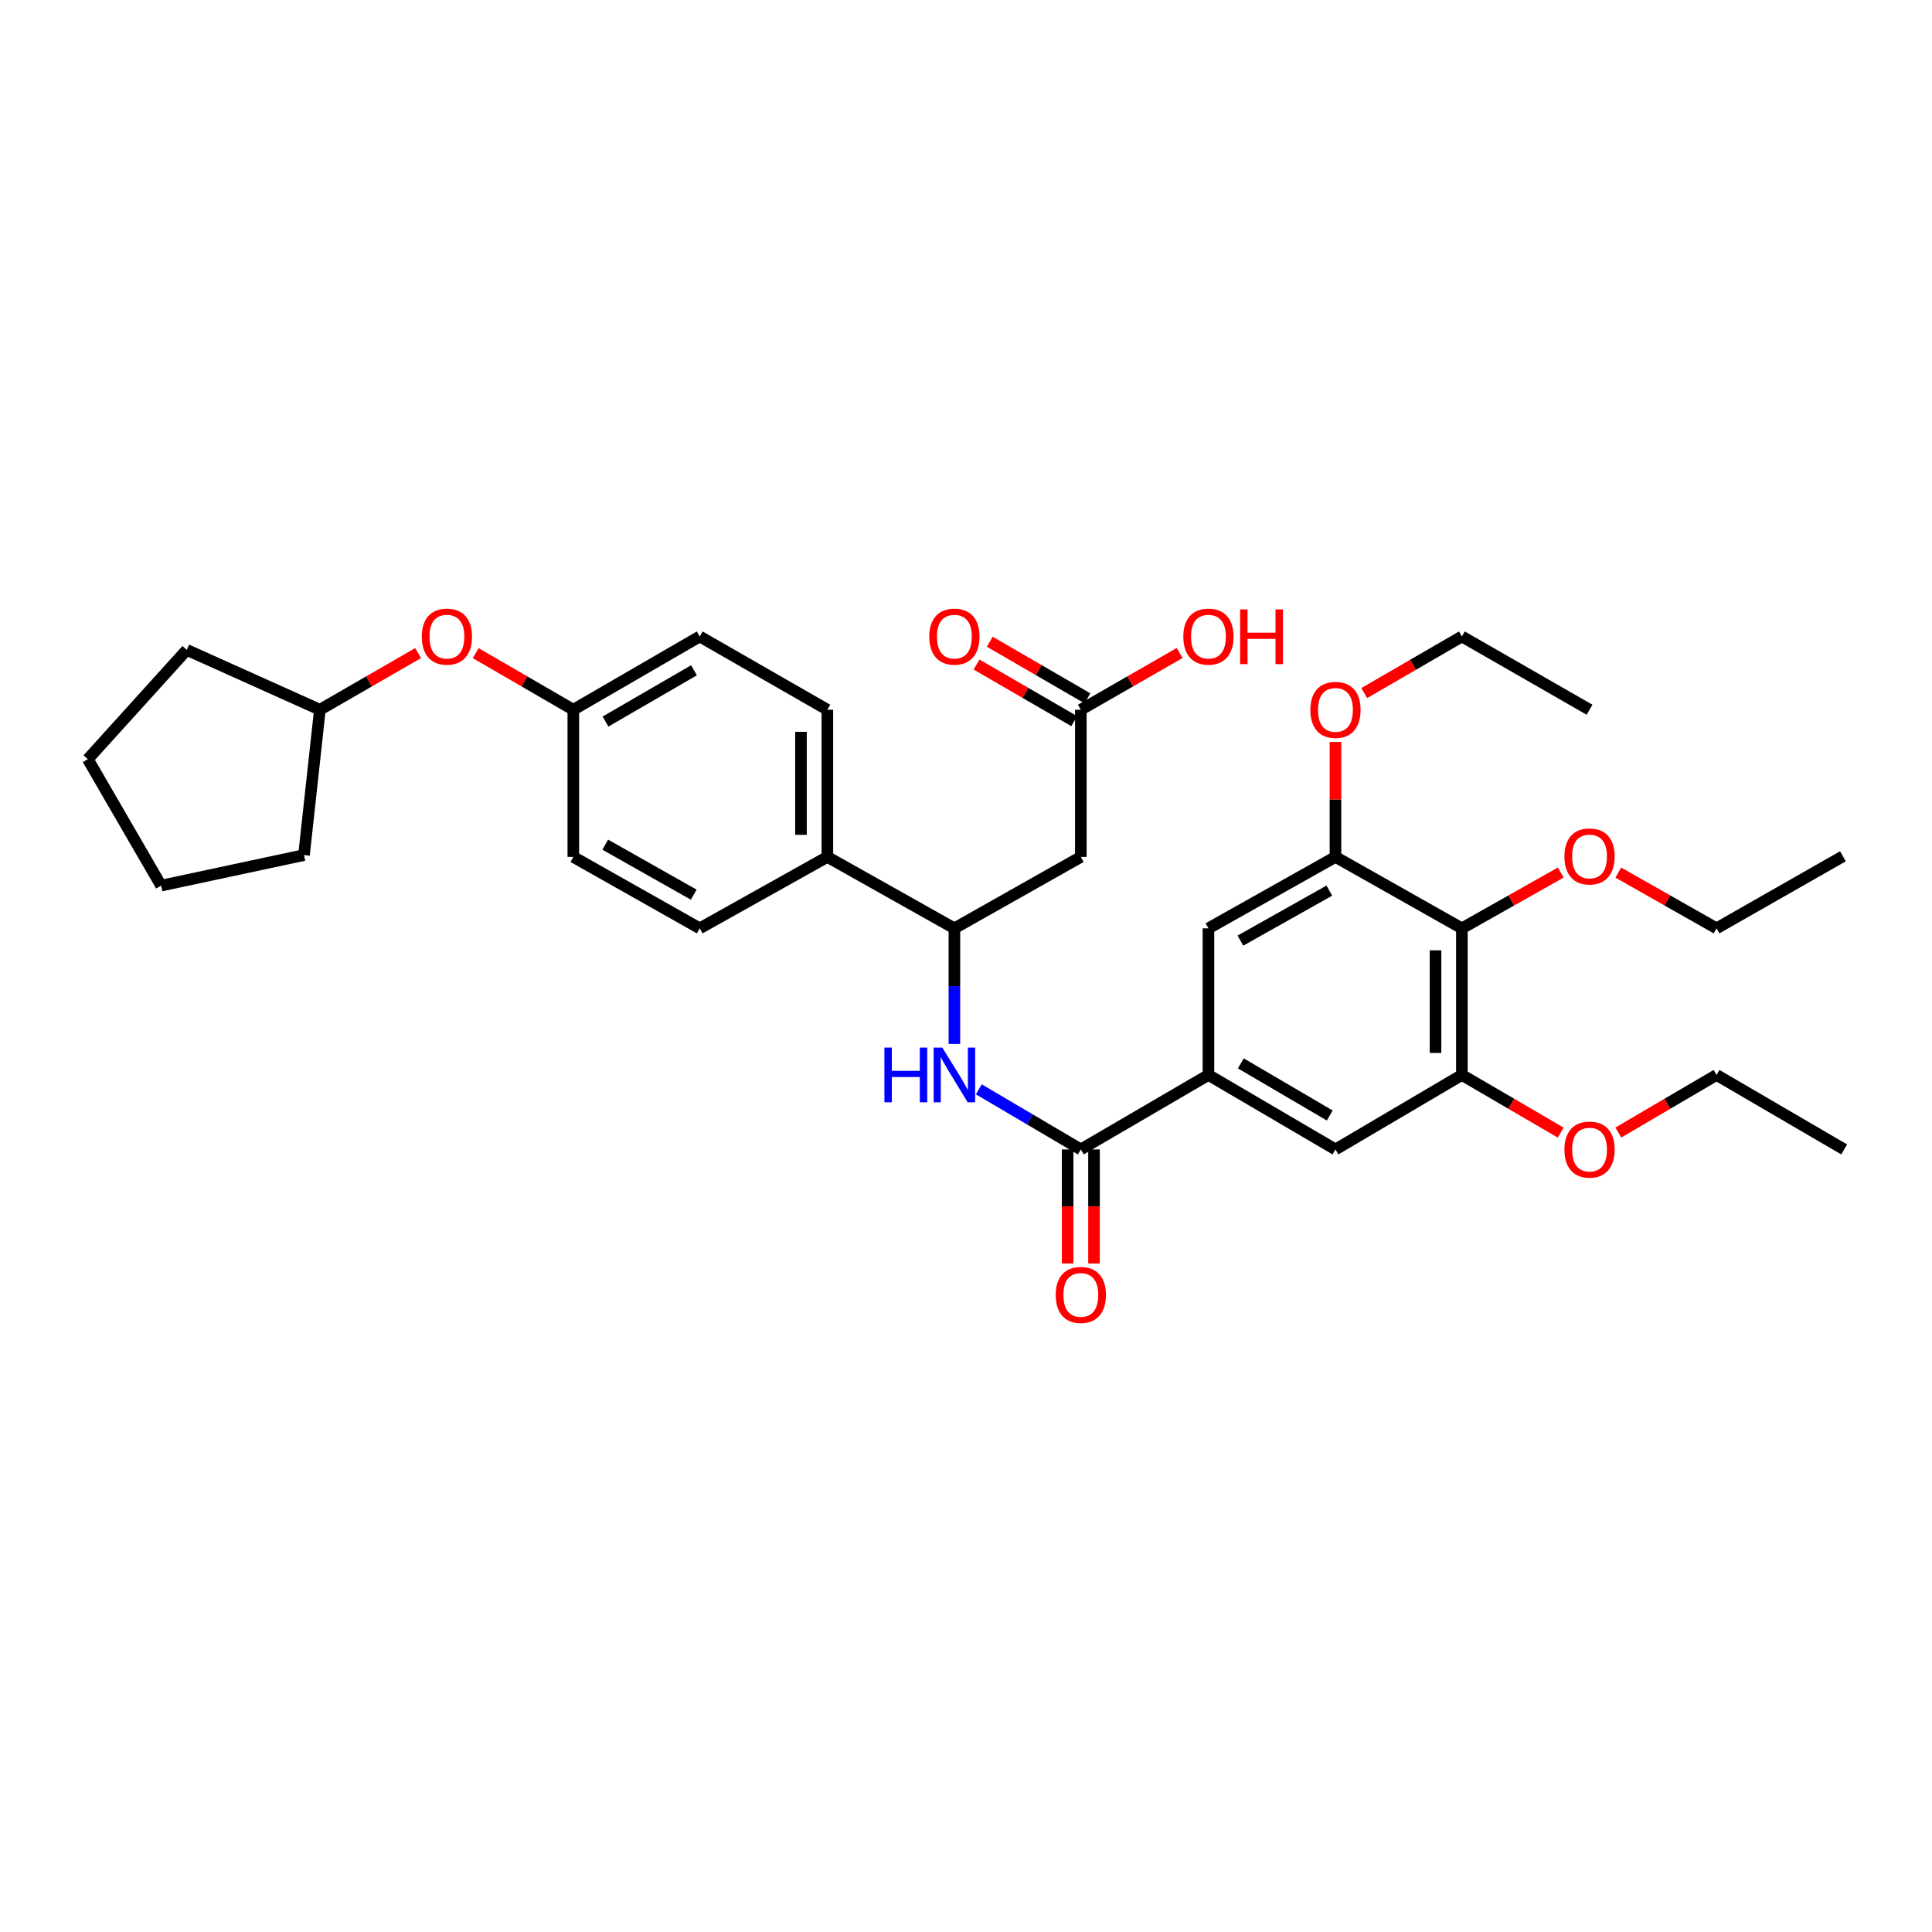 <?xml version='1.0' encoding='iso-8859-1'?>
<svg version='1.1' baseProfile='full'
              xmlns='http://www.w3.org/2000/svg'
                      xmlns:rdkit='http://www.rdkit.org/xml'
                      xmlns:xlink='http://www.w3.org/1999/xlink'
                  xml:space='preserve'
width='1000px' height='1000px' viewBox='0 0 1000 1000'>
<!-- END OF HEADER -->
<rect style='opacity:1.0;fill:#FFFFFF;stroke:none' width='1000' height='1000' x='0' y='0'> </rect>
<path class='bond-0' d='M 559.433,594.944 L 625.486,556.389' style='fill:none;fill-rule:evenodd;stroke:#000000;stroke-width:6px;stroke-linecap:butt;stroke-linejoin:miter;stroke-opacity:1' />
<path class='bond-1' d='M 559.433,594.944 L 533.033,579.39' style='fill:none;fill-rule:evenodd;stroke:#000000;stroke-width:6px;stroke-linecap:butt;stroke-linejoin:miter;stroke-opacity:1' />
<path class='bond-1' d='M 533.033,579.39 L 506.633,563.835' style='fill:none;fill-rule:evenodd;stroke:#0000FF;stroke-width:6px;stroke-linecap:butt;stroke-linejoin:miter;stroke-opacity:1' />
<path class='bond-11' d='M 552.607,594.944 L 552.607,624.454' style='fill:none;fill-rule:evenodd;stroke:#000000;stroke-width:6px;stroke-linecap:butt;stroke-linejoin:miter;stroke-opacity:1' />
<path class='bond-11' d='M 552.607,624.454 L 552.607,653.965' style='fill:none;fill-rule:evenodd;stroke:#FF0000;stroke-width:6px;stroke-linecap:butt;stroke-linejoin:miter;stroke-opacity:1' />
<path class='bond-11' d='M 566.258,594.944 L 566.258,624.454' style='fill:none;fill-rule:evenodd;stroke:#000000;stroke-width:6px;stroke-linecap:butt;stroke-linejoin:miter;stroke-opacity:1' />
<path class='bond-11' d='M 566.258,624.454 L 566.258,653.965' style='fill:none;fill-rule:evenodd;stroke:#FF0000;stroke-width:6px;stroke-linecap:butt;stroke-linejoin:miter;stroke-opacity:1' />
<path class='bond-7' d='M 625.486,556.389 L 625.486,480.507' style='fill:none;fill-rule:evenodd;stroke:#000000;stroke-width:6px;stroke-linecap:butt;stroke-linejoin:miter;stroke-opacity:1' />
<path class='bond-8' d='M 625.486,556.389 L 691.235,594.944' style='fill:none;fill-rule:evenodd;stroke:#000000;stroke-width:6px;stroke-linecap:butt;stroke-linejoin:miter;stroke-opacity:1' />
<path class='bond-8' d='M 642.253,550.397 L 688.278,577.385' style='fill:none;fill-rule:evenodd;stroke:#000000;stroke-width:6px;stroke-linecap:butt;stroke-linejoin:miter;stroke-opacity:1' />
<path class='bond-6' d='M 493.994,540.332 L 493.994,510.42' style='fill:none;fill-rule:evenodd;stroke:#0000FF;stroke-width:6px;stroke-linecap:butt;stroke-linejoin:miter;stroke-opacity:1' />
<path class='bond-6' d='M 493.994,510.42 L 493.994,480.507' style='fill:none;fill-rule:evenodd;stroke:#000000;stroke-width:6px;stroke-linecap:butt;stroke-linejoin:miter;stroke-opacity:1' />
<path class='bond-2' d='M 756.674,480.507 L 756.674,556.389' style='fill:none;fill-rule:evenodd;stroke:#000000;stroke-width:6px;stroke-linecap:butt;stroke-linejoin:miter;stroke-opacity:1' />
<path class='bond-2' d='M 743.024,491.89 L 743.024,545.007' style='fill:none;fill-rule:evenodd;stroke:#000000;stroke-width:6px;stroke-linecap:butt;stroke-linejoin:miter;stroke-opacity:1' />
<path class='bond-17' d='M 756.674,480.507 L 782.26,466.064' style='fill:none;fill-rule:evenodd;stroke:#000000;stroke-width:6px;stroke-linecap:butt;stroke-linejoin:miter;stroke-opacity:1' />
<path class='bond-17' d='M 782.26,466.064 L 807.846,451.621' style='fill:none;fill-rule:evenodd;stroke:#FF0000;stroke-width:6px;stroke-linecap:butt;stroke-linejoin:miter;stroke-opacity:1' />
<path class='bond-34' d='M 756.674,480.507 L 691.235,443.537' style='fill:none;fill-rule:evenodd;stroke:#000000;stroke-width:6px;stroke-linecap:butt;stroke-linejoin:miter;stroke-opacity:1' />
<path class='bond-3' d='M 559.433,443.537 L 493.994,480.507' style='fill:none;fill-rule:evenodd;stroke:#000000;stroke-width:6px;stroke-linecap:butt;stroke-linejoin:miter;stroke-opacity:1' />
<path class='bond-9' d='M 559.433,443.537 L 559.433,367.36' style='fill:none;fill-rule:evenodd;stroke:#000000;stroke-width:6px;stroke-linecap:butt;stroke-linejoin:miter;stroke-opacity:1' />
<path class='bond-4' d='M 691.235,443.537 L 625.486,480.507' style='fill:none;fill-rule:evenodd;stroke:#000000;stroke-width:6px;stroke-linecap:butt;stroke-linejoin:miter;stroke-opacity:1' />
<path class='bond-4' d='M 688.063,460.981 L 642.039,486.86' style='fill:none;fill-rule:evenodd;stroke:#000000;stroke-width:6px;stroke-linecap:butt;stroke-linejoin:miter;stroke-opacity:1' />
<path class='bond-19' d='M 691.235,443.537 L 691.235,413.781' style='fill:none;fill-rule:evenodd;stroke:#000000;stroke-width:6px;stroke-linecap:butt;stroke-linejoin:miter;stroke-opacity:1' />
<path class='bond-19' d='M 691.235,413.781 L 691.235,384.025' style='fill:none;fill-rule:evenodd;stroke:#FF0000;stroke-width:6px;stroke-linecap:butt;stroke-linejoin:miter;stroke-opacity:1' />
<path class='bond-5' d='M 756.674,556.389 L 691.235,594.944' style='fill:none;fill-rule:evenodd;stroke:#000000;stroke-width:6px;stroke-linecap:butt;stroke-linejoin:miter;stroke-opacity:1' />
<path class='bond-18' d='M 756.674,556.389 L 782.252,571.315' style='fill:none;fill-rule:evenodd;stroke:#000000;stroke-width:6px;stroke-linecap:butt;stroke-linejoin:miter;stroke-opacity:1' />
<path class='bond-18' d='M 782.252,571.315 L 807.83,586.241' style='fill:none;fill-rule:evenodd;stroke:#FF0000;stroke-width:6px;stroke-linecap:butt;stroke-linejoin:miter;stroke-opacity:1' />
<path class='bond-10' d='M 493.994,480.507 L 428.236,443.537' style='fill:none;fill-rule:evenodd;stroke:#000000;stroke-width:6px;stroke-linecap:butt;stroke-linejoin:miter;stroke-opacity:1' />
<path class='bond-12' d='M 562.855,361.455 L 537.581,346.807' style='fill:none;fill-rule:evenodd;stroke:#000000;stroke-width:6px;stroke-linecap:butt;stroke-linejoin:miter;stroke-opacity:1' />
<path class='bond-12' d='M 537.581,346.807 L 512.307,332.159' style='fill:none;fill-rule:evenodd;stroke:#FF0000;stroke-width:6px;stroke-linecap:butt;stroke-linejoin:miter;stroke-opacity:1' />
<path class='bond-12' d='M 556.01,373.265 L 530.736,358.618' style='fill:none;fill-rule:evenodd;stroke:#000000;stroke-width:6px;stroke-linecap:butt;stroke-linejoin:miter;stroke-opacity:1' />
<path class='bond-12' d='M 530.736,358.618 L 505.462,343.97' style='fill:none;fill-rule:evenodd;stroke:#FF0000;stroke-width:6px;stroke-linecap:butt;stroke-linejoin:miter;stroke-opacity:1' />
<path class='bond-20' d='M 559.433,367.36 L 585.007,352.676' style='fill:none;fill-rule:evenodd;stroke:#000000;stroke-width:6px;stroke-linecap:butt;stroke-linejoin:miter;stroke-opacity:1' />
<path class='bond-20' d='M 585.007,352.676 L 610.582,337.992' style='fill:none;fill-rule:evenodd;stroke:#FF0000;stroke-width:6px;stroke-linecap:butt;stroke-linejoin:miter;stroke-opacity:1' />
<path class='bond-13' d='M 428.236,443.537 L 428.236,367.36' style='fill:none;fill-rule:evenodd;stroke:#000000;stroke-width:6px;stroke-linecap:butt;stroke-linejoin:miter;stroke-opacity:1' />
<path class='bond-13' d='M 414.586,432.111 L 414.586,378.787' style='fill:none;fill-rule:evenodd;stroke:#000000;stroke-width:6px;stroke-linecap:butt;stroke-linejoin:miter;stroke-opacity:1' />
<path class='bond-14' d='M 428.236,443.537 L 362.176,480.507' style='fill:none;fill-rule:evenodd;stroke:#000000;stroke-width:6px;stroke-linecap:butt;stroke-linejoin:miter;stroke-opacity:1' />
<path class='bond-22' d='M 428.236,367.36 L 362.176,329.435' style='fill:none;fill-rule:evenodd;stroke:#000000;stroke-width:6px;stroke-linecap:butt;stroke-linejoin:miter;stroke-opacity:1' />
<path class='bond-21' d='M 362.176,480.507 L 296.745,443.537' style='fill:none;fill-rule:evenodd;stroke:#000000;stroke-width:6px;stroke-linecap:butt;stroke-linejoin:miter;stroke-opacity:1' />
<path class='bond-21' d='M 359.076,463.077 L 313.274,437.198' style='fill:none;fill-rule:evenodd;stroke:#000000;stroke-width:6px;stroke-linecap:butt;stroke-linejoin:miter;stroke-opacity:1' />
<path class='bond-15' d='M 246.211,338.066 L 271.478,352.713' style='fill:none;fill-rule:evenodd;stroke:#FF0000;stroke-width:6px;stroke-linecap:butt;stroke-linejoin:miter;stroke-opacity:1' />
<path class='bond-15' d='M 271.478,352.713 L 296.745,367.36' style='fill:none;fill-rule:evenodd;stroke:#000000;stroke-width:6px;stroke-linecap:butt;stroke-linejoin:miter;stroke-opacity:1' />
<path class='bond-23' d='M 216.423,338.028 L 190.997,352.694' style='fill:none;fill-rule:evenodd;stroke:#FF0000;stroke-width:6px;stroke-linecap:butt;stroke-linejoin:miter;stroke-opacity:1' />
<path class='bond-23' d='M 190.997,352.694 L 165.571,367.36' style='fill:none;fill-rule:evenodd;stroke:#000000;stroke-width:6px;stroke-linecap:butt;stroke-linejoin:miter;stroke-opacity:1' />
<path class='bond-16' d='M 296.745,367.36 L 296.745,443.537' style='fill:none;fill-rule:evenodd;stroke:#000000;stroke-width:6px;stroke-linecap:butt;stroke-linejoin:miter;stroke-opacity:1' />
<path class='bond-35' d='M 296.745,367.36 L 362.176,329.435' style='fill:none;fill-rule:evenodd;stroke:#000000;stroke-width:6px;stroke-linecap:butt;stroke-linejoin:miter;stroke-opacity:1' />
<path class='bond-35' d='M 313.405,373.481 L 359.206,346.933' style='fill:none;fill-rule:evenodd;stroke:#000000;stroke-width:6px;stroke-linecap:butt;stroke-linejoin:miter;stroke-opacity:1' />
<path class='bond-24' d='M 837.632,451.659 L 863.055,466.083' style='fill:none;fill-rule:evenodd;stroke:#FF0000;stroke-width:6px;stroke-linecap:butt;stroke-linejoin:miter;stroke-opacity:1' />
<path class='bond-24' d='M 863.055,466.083 L 888.477,480.507' style='fill:none;fill-rule:evenodd;stroke:#000000;stroke-width:6px;stroke-linecap:butt;stroke-linejoin:miter;stroke-opacity:1' />
<path class='bond-26' d='M 837.648,586.202 L 863.062,571.295' style='fill:none;fill-rule:evenodd;stroke:#FF0000;stroke-width:6px;stroke-linecap:butt;stroke-linejoin:miter;stroke-opacity:1' />
<path class='bond-26' d='M 863.062,571.295 L 888.477,556.389' style='fill:none;fill-rule:evenodd;stroke:#000000;stroke-width:6px;stroke-linecap:butt;stroke-linejoin:miter;stroke-opacity:1' />
<path class='bond-25' d='M 706.126,358.73 L 731.4,344.082' style='fill:none;fill-rule:evenodd;stroke:#FF0000;stroke-width:6px;stroke-linecap:butt;stroke-linejoin:miter;stroke-opacity:1' />
<path class='bond-25' d='M 731.4,344.082 L 756.674,329.435' style='fill:none;fill-rule:evenodd;stroke:#000000;stroke-width:6px;stroke-linecap:butt;stroke-linejoin:miter;stroke-opacity:1' />
<path class='bond-27' d='M 165.571,367.36 L 157.343,442.582' style='fill:none;fill-rule:evenodd;stroke:#000000;stroke-width:6px;stroke-linecap:butt;stroke-linejoin:miter;stroke-opacity:1' />
<path class='bond-28' d='M 165.571,367.36 L 96.667,336.381' style='fill:none;fill-rule:evenodd;stroke:#000000;stroke-width:6px;stroke-linecap:butt;stroke-linejoin:miter;stroke-opacity:1' />
<path class='bond-30' d='M 888.477,480.507 L 953.901,443.211' style='fill:none;fill-rule:evenodd;stroke:#000000;stroke-width:6px;stroke-linecap:butt;stroke-linejoin:miter;stroke-opacity:1' />
<path class='bond-31' d='M 756.674,329.435 L 822.743,367.36' style='fill:none;fill-rule:evenodd;stroke:#000000;stroke-width:6px;stroke-linecap:butt;stroke-linejoin:miter;stroke-opacity:1' />
<path class='bond-29' d='M 888.477,556.389 L 954.545,594.944' style='fill:none;fill-rule:evenodd;stroke:#000000;stroke-width:6px;stroke-linecap:butt;stroke-linejoin:miter;stroke-opacity:1' />
<path class='bond-32' d='M 157.343,442.582 L 83.395,458.394' style='fill:none;fill-rule:evenodd;stroke:#000000;stroke-width:6px;stroke-linecap:butt;stroke-linejoin:miter;stroke-opacity:1' />
<path class='bond-33' d='M 96.667,336.381 L 45.455,392.955' style='fill:none;fill-rule:evenodd;stroke:#000000;stroke-width:6px;stroke-linecap:butt;stroke-linejoin:miter;stroke-opacity:1' />
<path class='bond-36' d='M 83.395,458.394 L 45.455,392.955' style='fill:none;fill-rule:evenodd;stroke:#000000;stroke-width:6px;stroke-linecap:butt;stroke-linejoin:miter;stroke-opacity:1' />
<path  class='atom-2' d='M 457.774 542.229
L 461.614 542.229
L 461.614 554.269
L 476.094 554.269
L 476.094 542.229
L 479.934 542.229
L 479.934 570.549
L 476.094 570.549
L 476.094 557.469
L 461.614 557.469
L 461.614 570.549
L 457.774 570.549
L 457.774 542.229
' fill='#0000FF'/>
<path  class='atom-2' d='M 487.734 542.229
L 497.014 557.229
Q 497.934 558.709, 499.414 561.389
Q 500.894 564.069, 500.974 564.229
L 500.974 542.229
L 504.734 542.229
L 504.734 570.549
L 500.854 570.549
L 490.894 554.149
Q 489.734 552.229, 488.494 550.029
Q 487.294 547.829, 486.934 547.149
L 486.934 570.549
L 483.254 570.549
L 483.254 542.229
L 487.734 542.229
' fill='#0000FF'/>
<path  class='atom-12' d='M 546.433 670.245
Q 546.433 663.445, 549.793 659.645
Q 553.153 655.845, 559.433 655.845
Q 565.713 655.845, 569.073 659.645
Q 572.433 663.445, 572.433 670.245
Q 572.433 677.125, 569.033 681.045
Q 565.633 684.925, 559.433 684.925
Q 553.193 684.925, 549.793 681.045
Q 546.433 677.165, 546.433 670.245
M 559.433 681.725
Q 563.753 681.725, 566.073 678.845
Q 568.433 675.925, 568.433 670.245
Q 568.433 664.685, 566.073 661.885
Q 563.753 659.045, 559.433 659.045
Q 555.113 659.045, 552.753 661.845
Q 550.433 664.645, 550.433 670.245
Q 550.433 675.965, 552.753 678.845
Q 555.113 681.725, 559.433 681.725
' fill='#FF0000'/>
<path  class='atom-13' d='M 480.994 329.515
Q 480.994 322.715, 484.354 318.915
Q 487.714 315.115, 493.994 315.115
Q 500.274 315.115, 503.634 318.915
Q 506.994 322.715, 506.994 329.515
Q 506.994 336.395, 503.594 340.315
Q 500.194 344.195, 493.994 344.195
Q 487.754 344.195, 484.354 340.315
Q 480.994 336.435, 480.994 329.515
M 493.994 340.995
Q 498.314 340.995, 500.634 338.115
Q 502.994 335.195, 502.994 329.515
Q 502.994 323.955, 500.634 321.155
Q 498.314 318.315, 493.994 318.315
Q 489.674 318.315, 487.314 321.115
Q 484.994 323.915, 484.994 329.515
Q 484.994 335.235, 487.314 338.115
Q 489.674 340.995, 493.994 340.995
' fill='#FF0000'/>
<path  class='atom-16' d='M 218.321 329.515
Q 218.321 322.715, 221.681 318.915
Q 225.041 315.115, 231.321 315.115
Q 237.601 315.115, 240.961 318.915
Q 244.321 322.715, 244.321 329.515
Q 244.321 336.395, 240.921 340.315
Q 237.521 344.195, 231.321 344.195
Q 225.081 344.195, 221.681 340.315
Q 218.321 336.435, 218.321 329.515
M 231.321 340.995
Q 235.641 340.995, 237.961 338.115
Q 240.321 335.195, 240.321 329.515
Q 240.321 323.955, 237.961 321.155
Q 235.641 318.315, 231.321 318.315
Q 227.001 318.315, 224.641 321.115
Q 222.321 323.915, 222.321 329.515
Q 222.321 335.235, 224.641 338.115
Q 227.001 340.995, 231.321 340.995
' fill='#FF0000'/>
<path  class='atom-18' d='M 809.743 443.291
Q 809.743 436.491, 813.103 432.691
Q 816.463 428.891, 822.743 428.891
Q 829.023 428.891, 832.383 432.691
Q 835.743 436.491, 835.743 443.291
Q 835.743 450.171, 832.343 454.091
Q 828.943 457.971, 822.743 457.971
Q 816.503 457.971, 813.103 454.091
Q 809.743 450.211, 809.743 443.291
M 822.743 454.771
Q 827.063 454.771, 829.383 451.891
Q 831.743 448.971, 831.743 443.291
Q 831.743 437.731, 829.383 434.931
Q 827.063 432.091, 822.743 432.091
Q 818.423 432.091, 816.063 434.891
Q 813.743 437.691, 813.743 443.291
Q 813.743 449.011, 816.063 451.891
Q 818.423 454.771, 822.743 454.771
' fill='#FF0000'/>
<path  class='atom-19' d='M 809.743 595.024
Q 809.743 588.224, 813.103 584.424
Q 816.463 580.624, 822.743 580.624
Q 829.023 580.624, 832.383 584.424
Q 835.743 588.224, 835.743 595.024
Q 835.743 601.904, 832.343 605.824
Q 828.943 609.704, 822.743 609.704
Q 816.503 609.704, 813.103 605.824
Q 809.743 601.944, 809.743 595.024
M 822.743 606.504
Q 827.063 606.504, 829.383 603.624
Q 831.743 600.704, 831.743 595.024
Q 831.743 589.464, 829.383 586.664
Q 827.063 583.824, 822.743 583.824
Q 818.423 583.824, 816.063 586.624
Q 813.743 589.424, 813.743 595.024
Q 813.743 600.744, 816.063 603.624
Q 818.423 606.504, 822.743 606.504
' fill='#FF0000'/>
<path  class='atom-20' d='M 678.235 367.44
Q 678.235 360.64, 681.595 356.84
Q 684.955 353.04, 691.235 353.04
Q 697.515 353.04, 700.875 356.84
Q 704.235 360.64, 704.235 367.44
Q 704.235 374.32, 700.835 378.24
Q 697.435 382.12, 691.235 382.12
Q 684.995 382.12, 681.595 378.24
Q 678.235 374.36, 678.235 367.44
M 691.235 378.92
Q 695.555 378.92, 697.875 376.04
Q 700.235 373.12, 700.235 367.44
Q 700.235 361.88, 697.875 359.08
Q 695.555 356.24, 691.235 356.24
Q 686.915 356.24, 684.555 359.04
Q 682.235 361.84, 682.235 367.44
Q 682.235 373.16, 684.555 376.04
Q 686.915 378.92, 691.235 378.92
' fill='#FF0000'/>
<path  class='atom-21' d='M 612.486 329.515
Q 612.486 322.715, 615.846 318.915
Q 619.206 315.115, 625.486 315.115
Q 631.766 315.115, 635.126 318.915
Q 638.486 322.715, 638.486 329.515
Q 638.486 336.395, 635.086 340.315
Q 631.686 344.195, 625.486 344.195
Q 619.246 344.195, 615.846 340.315
Q 612.486 336.435, 612.486 329.515
M 625.486 340.995
Q 629.806 340.995, 632.126 338.115
Q 634.486 335.195, 634.486 329.515
Q 634.486 323.955, 632.126 321.155
Q 629.806 318.315, 625.486 318.315
Q 621.166 318.315, 618.806 321.115
Q 616.486 323.915, 616.486 329.515
Q 616.486 335.235, 618.806 338.115
Q 621.166 340.995, 625.486 340.995
' fill='#FF0000'/>
<path  class='atom-21' d='M 641.886 315.435
L 645.726 315.435
L 645.726 327.475
L 660.206 327.475
L 660.206 315.435
L 664.046 315.435
L 664.046 343.755
L 660.206 343.755
L 660.206 330.675
L 645.726 330.675
L 645.726 343.755
L 641.886 343.755
L 641.886 315.435
' fill='#FF0000'/>
</svg>
